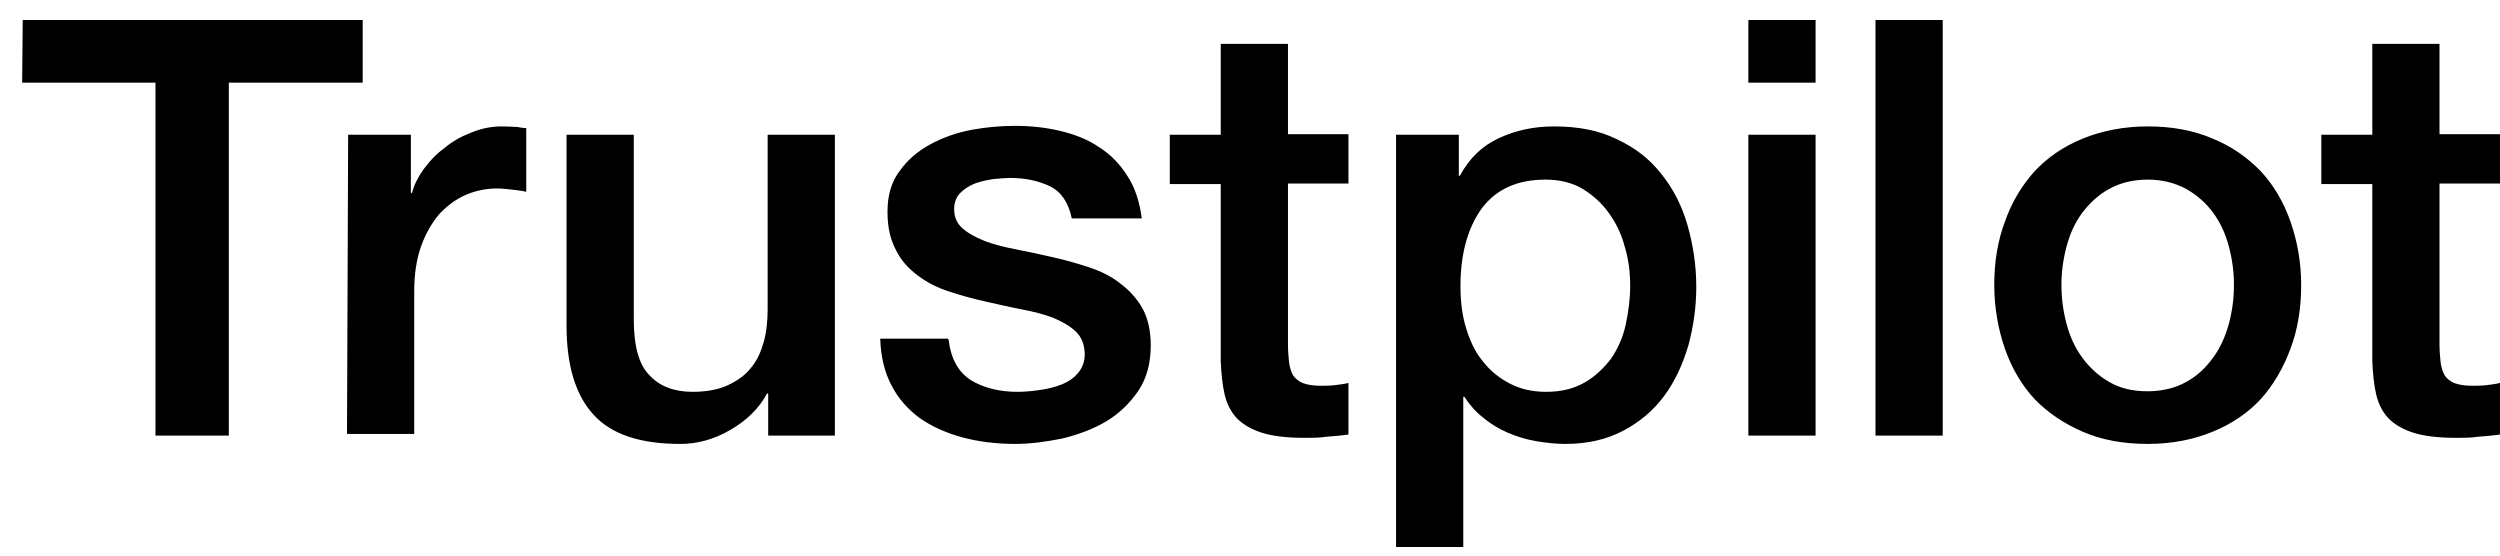 <?xml version="1.0"?>
<svg xmlns="http://www.w3.org/2000/svg" width="90" height="20" viewBox="0 0 90 20" fill="none">
<path d="M0.818 0.721L13.057 0.721L13.057 2.975L8.238 2.975L8.238 15.682L5.597 15.682L5.597 2.975L0.798 2.975L0.818 0.721ZM12.533 4.85L14.791 4.85L14.791 6.945L14.832 6.945C14.912 6.646 15.053 6.366 15.255 6.087C15.457 5.808 15.698 5.548 16.001 5.329C16.283 5.09 16.606 4.91 16.969 4.771C17.311 4.631 17.674 4.551 18.037 4.551C18.32 4.551 18.521 4.571 18.622 4.571C18.723 4.591 18.844 4.611 18.945 4.611L18.945 6.905C18.784 6.865 18.602 6.845 18.421 6.825C18.239 6.805 18.078 6.785 17.896 6.785C17.493 6.785 17.11 6.865 16.747 7.025C16.384 7.184 16.082 7.424 15.799 7.723C15.537 8.042 15.315 8.421 15.154 8.88C14.993 9.339 14.912 9.877 14.912 10.476L14.912 15.622L12.492 15.622L12.533 4.85ZM30.035 15.682L27.655 15.682L27.655 14.166L27.615 14.166C27.312 14.724 26.869 15.143 26.284 15.482C25.699 15.822 25.095 15.981 24.49 15.981C23.058 15.981 22.01 15.642 21.364 14.924C20.719 14.226 20.396 13.149 20.396 11.732L20.396 4.85L22.816 4.85L22.816 11.493C22.816 12.45 22.998 13.129 23.381 13.508C23.744 13.906 24.268 14.106 24.933 14.106C25.437 14.106 25.861 14.026 26.203 13.867C26.546 13.707 26.829 13.508 27.03 13.248C27.252 12.989 27.393 12.67 27.494 12.311C27.595 11.952 27.635 11.553 27.635 11.134L27.635 4.85L30.055 4.85L30.055 15.682L30.035 15.682ZM34.148 12.211C34.228 12.909 34.491 13.388 34.954 13.687C35.418 13.966 35.983 14.106 36.628 14.106C36.85 14.106 37.112 14.086 37.394 14.046C37.676 14.006 37.959 13.946 38.201 13.847C38.463 13.747 38.664 13.607 38.826 13.408C38.987 13.208 39.068 12.969 39.047 12.67C39.027 12.371 38.926 12.111 38.705 11.912C38.483 11.712 38.221 11.573 37.898 11.433C37.576 11.313 37.193 11.214 36.769 11.134C36.346 11.054 35.922 10.954 35.479 10.855C35.035 10.755 34.591 10.635 34.168 10.495C33.745 10.356 33.382 10.176 33.039 9.917C32.716 9.678 32.434 9.378 32.252 8.999C32.051 8.62 31.95 8.182 31.95 7.623C31.95 7.025 32.091 6.546 32.394 6.147C32.676 5.748 33.059 5.429 33.503 5.189C33.946 4.95 34.45 4.771 34.995 4.671C35.539 4.571 36.063 4.531 36.547 4.531C37.112 4.531 37.656 4.591 38.16 4.711C38.664 4.83 39.148 5.01 39.552 5.289C39.975 5.549 40.318 5.908 40.58 6.326C40.862 6.745 41.023 7.264 41.104 7.862L38.584 7.862C38.463 7.284 38.201 6.905 37.797 6.705C37.374 6.506 36.91 6.406 36.366 6.406C36.205 6.406 35.983 6.426 35.761 6.446C35.519 6.486 35.317 6.526 35.096 6.606C34.894 6.686 34.712 6.805 34.571 6.945C34.43 7.084 34.349 7.284 34.349 7.523C34.349 7.823 34.45 8.042 34.652 8.221C34.854 8.401 35.116 8.541 35.459 8.68C35.781 8.8 36.164 8.9 36.588 8.979C37.011 9.059 37.455 9.159 37.898 9.259C38.342 9.358 38.765 9.478 39.189 9.618C39.612 9.757 39.995 9.937 40.318 10.196C40.64 10.436 40.923 10.735 41.124 11.094C41.326 11.453 41.427 11.912 41.427 12.43C41.427 13.069 41.286 13.607 40.983 14.066C40.681 14.505 40.298 14.884 39.834 15.163C39.37 15.443 38.826 15.642 38.261 15.782C37.676 15.901 37.112 15.981 36.547 15.981C35.862 15.981 35.217 15.901 34.632 15.742C34.047 15.582 33.523 15.343 33.099 15.043C32.676 14.724 32.333 14.345 32.091 13.867C31.849 13.408 31.708 12.849 31.688 12.191L34.128 12.191L34.128 12.211L34.148 12.211ZM42.112 4.85L43.947 4.85L43.947 1.579L46.367 1.579L46.367 4.83L48.544 4.83L48.544 6.606L46.367 6.606L46.367 12.39C46.367 12.65 46.387 12.849 46.407 13.049C46.427 13.228 46.488 13.388 46.548 13.508C46.629 13.627 46.75 13.727 46.891 13.787C47.052 13.847 47.254 13.887 47.536 13.887C47.697 13.887 47.879 13.887 48.04 13.867C48.202 13.847 48.383 13.827 48.544 13.787L48.544 15.642C48.282 15.682 48.02 15.702 47.758 15.722C47.496 15.762 47.254 15.762 46.972 15.762C46.326 15.762 45.822 15.702 45.439 15.582C45.056 15.463 44.754 15.283 44.532 15.063C44.31 14.824 44.169 14.545 44.088 14.206C44.008 13.867 43.967 13.448 43.947 13.009L43.947 6.626L42.112 6.626L42.112 4.81L42.112 4.85ZM50.238 4.85L52.517 4.85L52.517 6.326L52.557 6.326C52.9 5.688 53.363 5.249 53.968 4.97C54.573 4.691 55.218 4.551 55.944 4.551C56.811 4.551 57.557 4.691 58.203 5.01C58.848 5.309 59.372 5.708 59.795 6.247C60.219 6.765 60.541 7.384 60.743 8.082C60.945 8.78 61.066 9.538 61.066 10.316C61.066 11.054 60.965 11.752 60.783 12.43C60.582 13.109 60.3 13.727 59.916 14.246C59.533 14.764 59.049 15.183 58.444 15.502C57.84 15.822 57.154 15.981 56.348 15.981C56.005 15.981 55.642 15.941 55.299 15.881C54.956 15.822 54.614 15.722 54.291 15.582C53.968 15.443 53.666 15.263 53.404 15.043C53.121 14.824 52.9 14.565 52.718 14.286L52.678 14.286L52.678 19.691L50.258 19.691L50.258 4.85L50.238 4.85ZM58.687 10.276C58.687 9.797 58.626 9.319 58.485 8.86C58.364 8.401 58.162 8.002 57.9 7.643C57.638 7.284 57.315 7.005 56.953 6.785C56.569 6.566 56.126 6.466 55.642 6.466C54.634 6.466 53.867 6.805 53.343 7.503C52.839 8.202 52.577 9.139 52.577 10.296C52.577 10.855 52.638 11.353 52.779 11.812C52.92 12.271 53.101 12.67 53.384 13.009C53.646 13.348 53.968 13.607 54.351 13.807C54.734 14.006 55.158 14.106 55.662 14.106C56.227 14.106 56.67 13.986 57.053 13.767C57.436 13.547 57.739 13.248 58.001 12.909C58.243 12.55 58.424 12.151 58.525 11.692C58.626 11.214 58.687 10.755 58.687 10.276ZM62.941 0.721L65.361 0.721L65.361 2.975L62.941 2.975L62.941 0.721ZM62.941 4.85L65.361 4.85L65.361 15.682L62.941 15.682L62.941 4.85ZM67.518 0.721L69.938 0.721L69.938 15.682L67.518 15.682L67.518 0.721ZM77.317 15.981C76.45 15.981 75.664 15.841 74.978 15.542C74.293 15.243 73.728 14.864 73.244 14.365C72.781 13.867 72.418 13.248 72.176 12.55C71.934 11.852 71.793 11.074 71.793 10.256C71.793 9.438 71.914 8.68 72.176 7.982C72.418 7.284 72.781 6.686 73.244 6.167C73.708 5.668 74.293 5.269 74.978 4.99C75.664 4.711 76.45 4.551 77.317 4.551C78.184 4.551 78.971 4.691 79.656 4.99C80.342 5.269 80.906 5.668 81.39 6.167C81.854 6.666 82.217 7.284 82.459 7.982C82.701 8.68 82.842 9.438 82.842 10.256C82.842 11.094 82.721 11.852 82.459 12.55C82.197 13.248 81.854 13.847 81.39 14.365C80.927 14.864 80.342 15.263 79.656 15.542C78.971 15.822 78.204 15.981 77.317 15.981ZM77.317 14.086C77.842 14.086 78.326 13.966 78.709 13.747C79.112 13.527 79.414 13.228 79.676 12.869C79.939 12.51 80.12 12.091 80.241 11.652C80.362 11.194 80.422 10.735 80.422 10.256C80.422 9.797 80.362 9.339 80.241 8.88C80.12 8.421 79.939 8.022 79.676 7.663C79.414 7.304 79.092 7.025 78.709 6.805C78.305 6.586 77.842 6.466 77.317 6.466C76.793 6.466 76.309 6.586 75.926 6.805C75.523 7.025 75.22 7.324 74.958 7.663C74.696 8.022 74.515 8.421 74.394 8.88C74.273 9.339 74.212 9.797 74.212 10.256C74.212 10.735 74.273 11.194 74.394 11.652C74.515 12.111 74.696 12.51 74.958 12.869C75.22 13.228 75.543 13.527 75.926 13.747C76.329 13.986 76.793 14.086 77.317 14.086ZM83.568 4.85L85.403 4.85L85.403 1.579L87.822 1.579L87.822 4.83L90 4.83L90 6.606L87.822 6.606L87.822 12.39C87.822 12.65 87.843 12.849 87.863 13.049C87.883 13.228 87.943 13.388 88.004 13.508C88.085 13.627 88.206 13.727 88.347 13.787C88.508 13.847 88.71 13.887 88.992 13.887C89.153 13.887 89.335 13.887 89.496 13.867C89.657 13.847 89.839 13.827 90 13.787L90 15.642C89.738 15.682 89.476 15.702 89.214 15.722C88.951 15.762 88.71 15.762 88.427 15.762C87.782 15.762 87.278 15.702 86.895 15.582C86.512 15.463 86.209 15.283 85.987 15.063C85.766 14.824 85.625 14.545 85.544 14.206C85.463 13.867 85.423 13.448 85.403 13.009L85.403 6.626L83.568 6.626L83.568 4.81L83.568 4.85Z" fill="black"/>
</svg>
